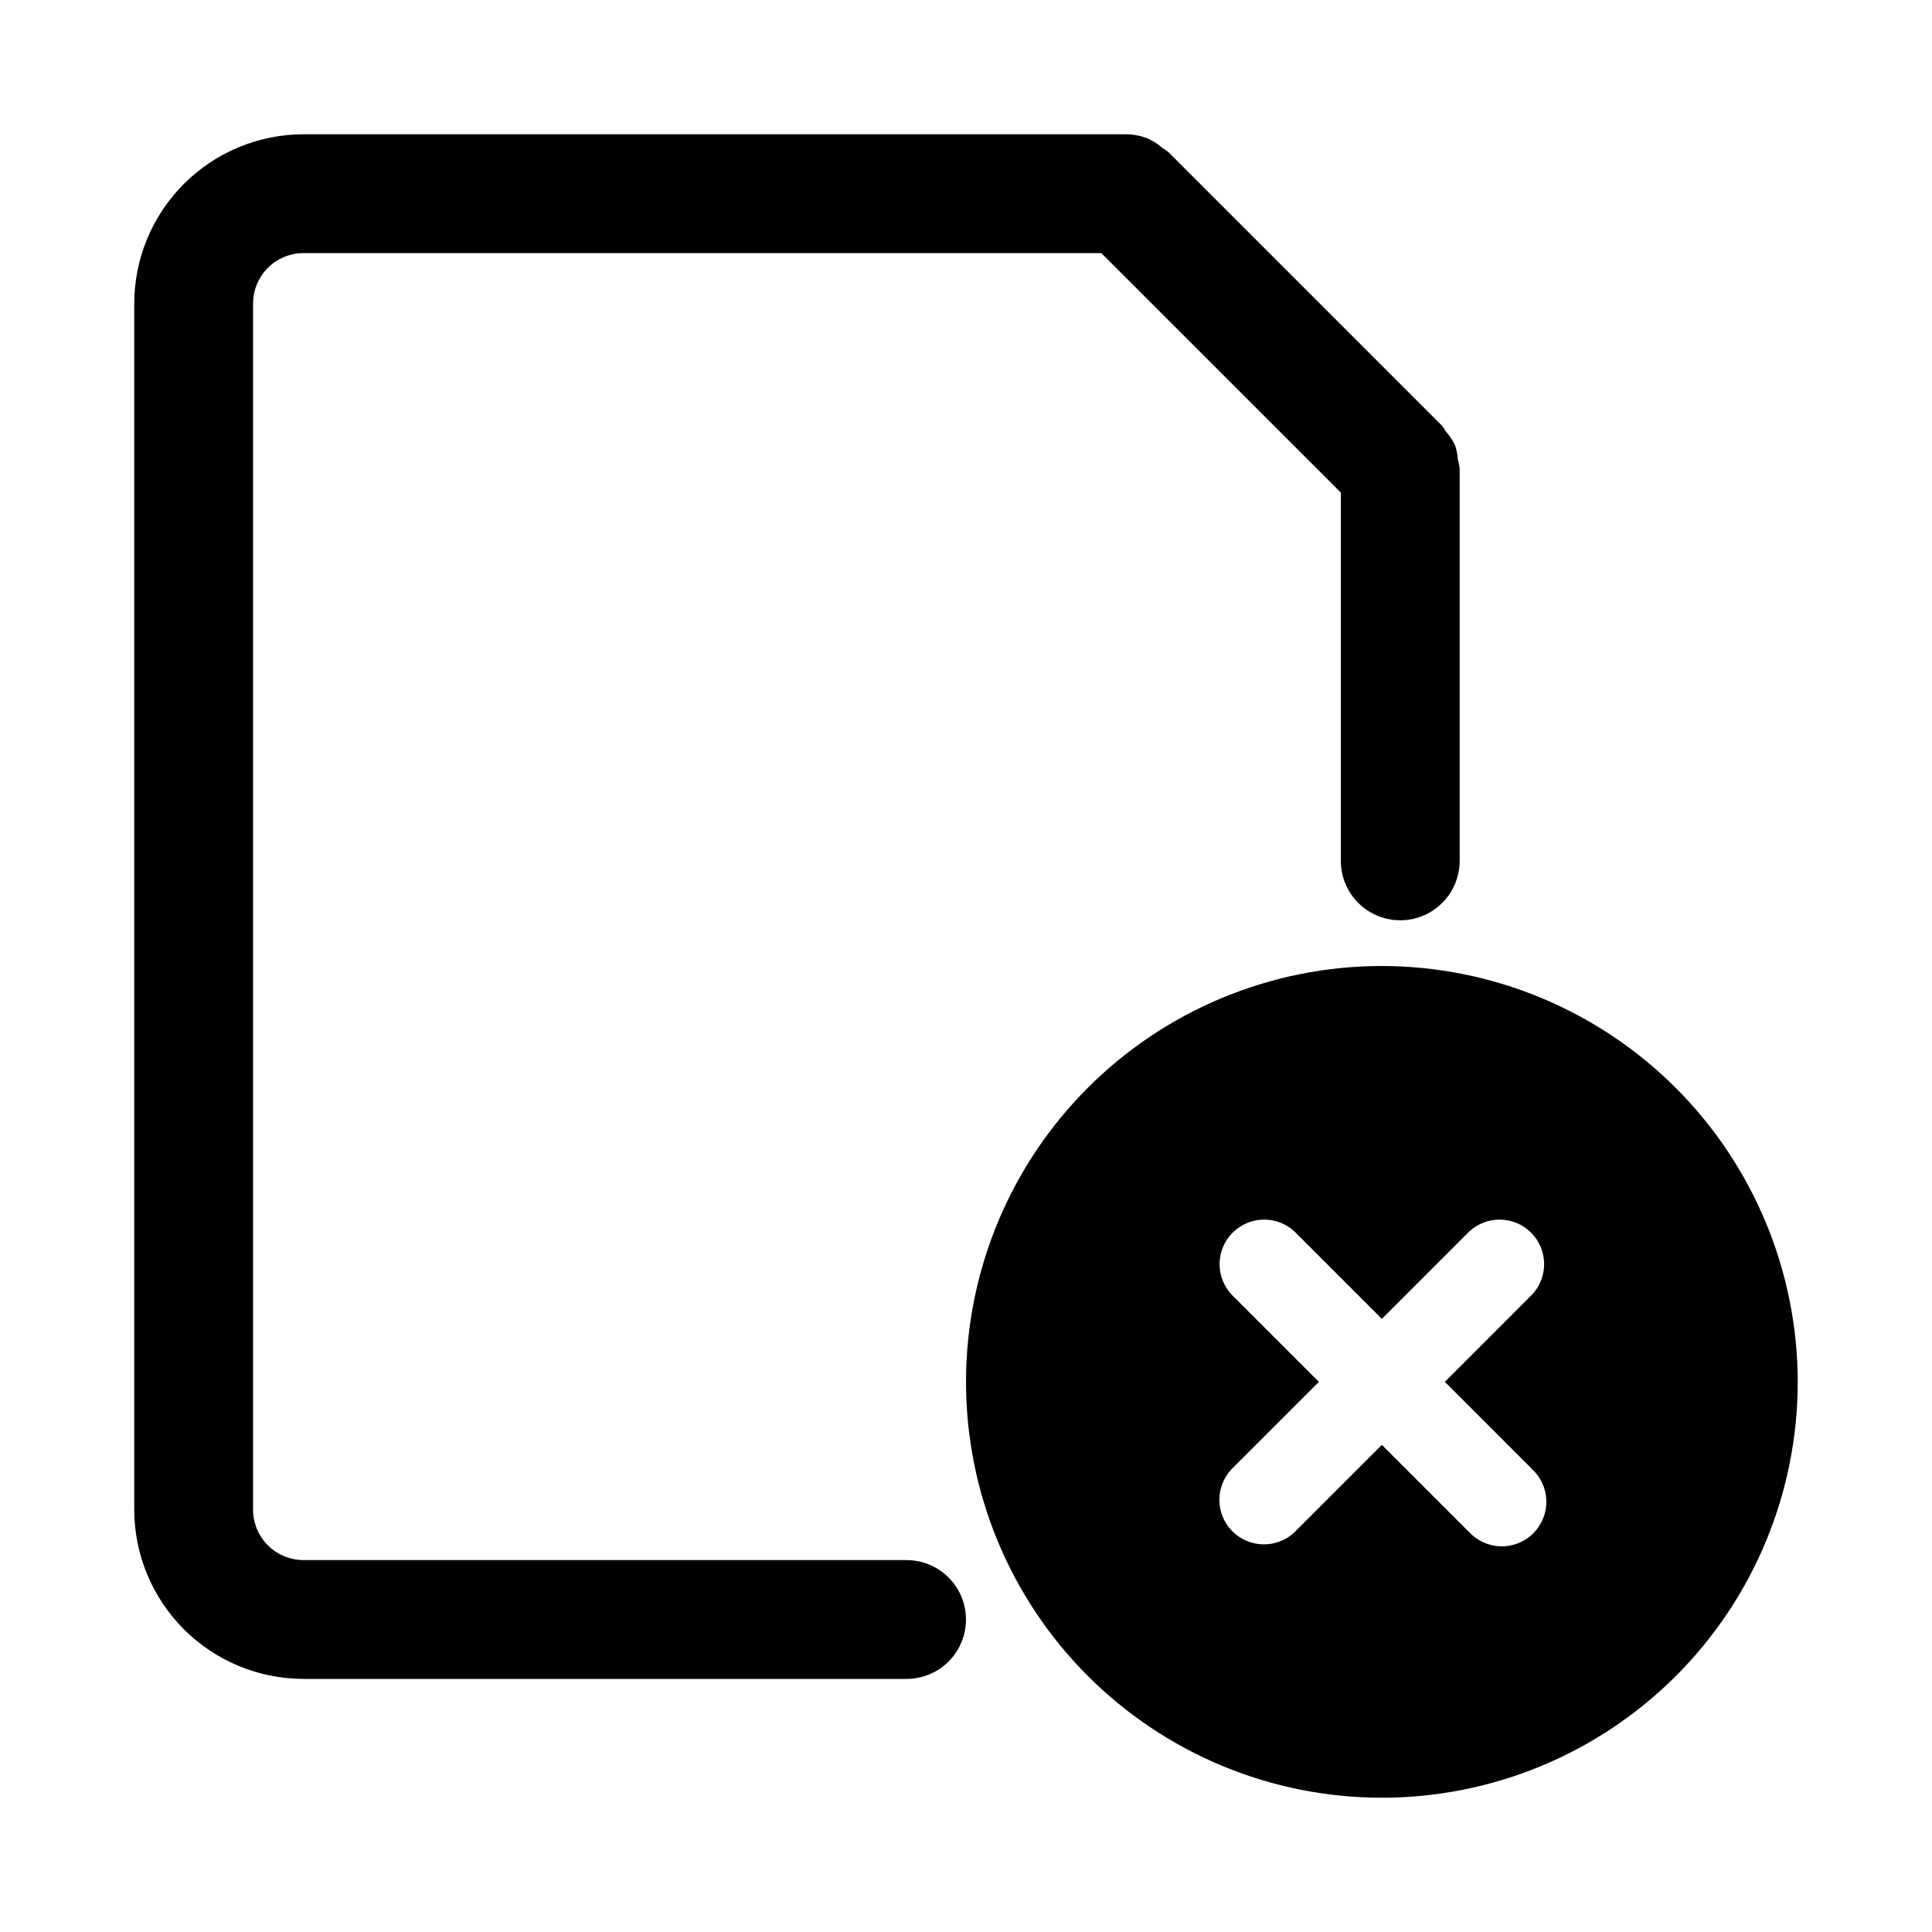 <?xml version="1.0" encoding="UTF-8"?>
<!-- Uploaded to: ICON Repo, www.svgrepo.com, Generator: ICON Repo Mixer Tools -->
<svg fill="#000000" width="800px" height="800px" version="1.1" viewBox="144 144 512 512" xmlns="http://www.w3.org/2000/svg">
 <g>
  <path d="m224.45 588.93h159.8c5.625 0 10.824-3 13.637-7.871 2.812-4.871 2.812-10.871 0-15.742s-8.012-7.875-13.637-7.875h-159.8c-3.551 0-6.953-1.41-9.465-3.918-2.508-2.512-3.918-5.914-3.918-9.465v-319.6c0-7.391 5.992-13.383 13.383-13.383h211.41l63.477 63.469v97.602c0 5.625 3 10.82 7.871 13.633s10.875 2.812 15.746 0c4.871-2.812 7.871-8.008 7.871-13.633v-104.08c-0.094-0.777-0.25-1.547-0.465-2.301-0.098-1.277-0.352-2.539-0.754-3.754-0.637-1.332-1.457-2.57-2.441-3.672-0.297-0.512-0.625-1.008-0.984-1.48l-72.668-72.66c-0.465-0.348-0.945-0.668-1.445-0.961-1.102-0.98-2.332-1.801-3.664-2.434-1.91-0.801-3.965-1.215-6.039-1.219h-217.92c-11.898 0.012-23.305 4.742-31.715 13.156-8.414 8.41-13.145 19.816-13.156 31.715v319.6c0.012 11.898 4.742 23.305 13.156 31.719 8.41 8.41 19.816 13.141 31.715 13.152z"/>
  <path d="m510.21 400c-29.23 0-57.262 11.609-77.93 32.277-20.668 20.668-32.277 48.699-32.277 77.93s11.609 57.262 32.277 77.93c20.668 20.668 48.699 32.277 77.93 32.277s57.262-11.609 77.93-32.277 32.277-48.699 32.277-77.93c-0.035-29.219-11.656-57.23-32.316-77.891s-48.672-32.281-77.891-32.316zm39.832 133.35c2.344 2.184 3.699 5.227 3.758 8.43 0.055 3.203-1.191 6.293-3.457 8.559s-5.356 3.512-8.559 3.457c-3.203-0.059-6.246-1.414-8.43-3.758l-23.145-23.137-23.145 23.145c-4.644 4.394-11.941 4.289-16.465-0.234-4.519-4.519-4.617-11.816-0.223-16.461l23.145-23.145-23.145-23.145c-4.336-4.652-4.207-11.902 0.289-16.398 4.496-4.496 11.746-4.625 16.398-0.289l23.145 23.145 23.145-23.145c4.652-4.336 11.902-4.207 16.398 0.289 4.496 4.496 4.625 11.746 0.289 16.398l-23.137 23.145z"/>
 </g>
</svg>